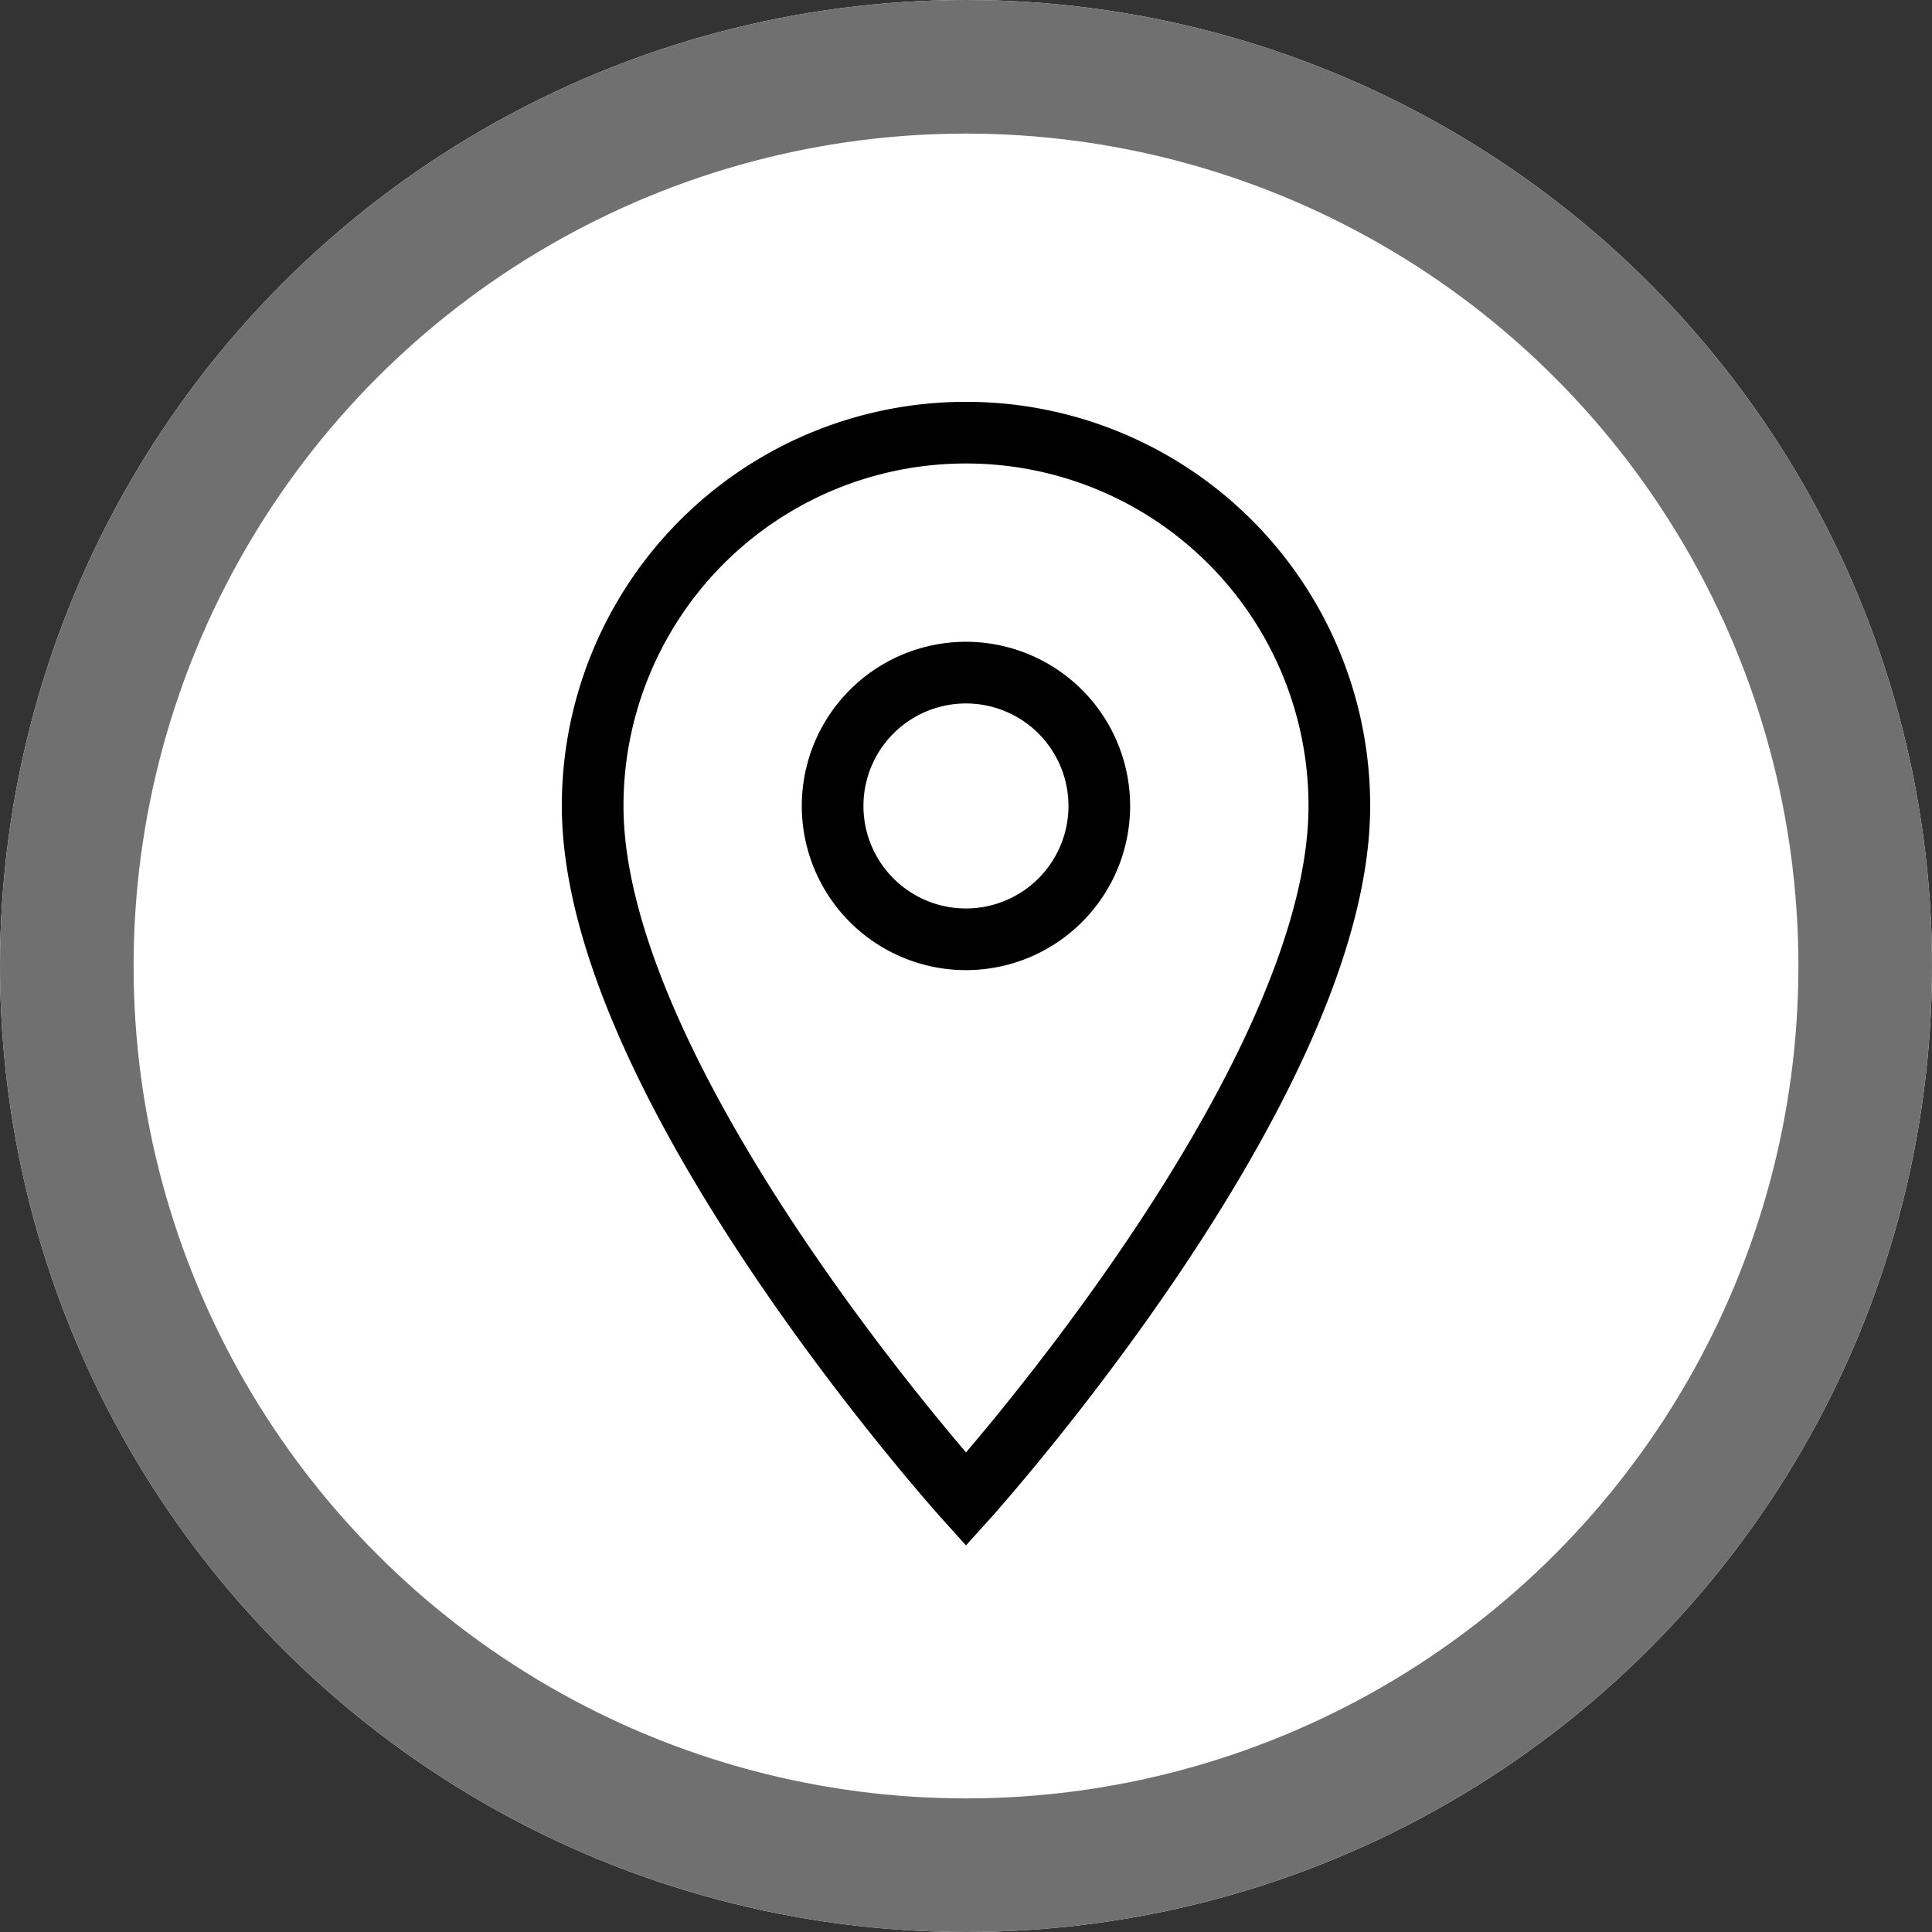 <svg xmlns="http://www.w3.org/2000/svg" width="188" height="188" viewBox="0 0 188 188">
  <rect x="0" y="0" width="188" height="188" fill="#333333" stroke="none"/>
  <g id="Ellipse_5" data-name="Ellipse 5" fill="#fff" stroke="#707070" stroke-width="13">
    <circle cx="94" cy="94" r="94" stroke="none"/>
    <circle cx="94" cy="94" r="87.5" fill="none"/>
  </g>
  <path id="Icon_material-place" data-name="Icon material-place" d="M43.829,3A36.3,36.3,0,0,0,7.5,39.329C7.5,66.576,43.829,106.8,43.829,106.8S80.158,66.576,80.158,39.329A36.3,36.3,0,0,0,43.829,3Zm0,49.3A12.975,12.975,0,1,1,56.8,39.329,12.979,12.979,0,0,1,43.829,52.3Z" transform="translate(50.171 39.102)" fill="none" stroke="#000" stroke-width="6"/>
</svg>